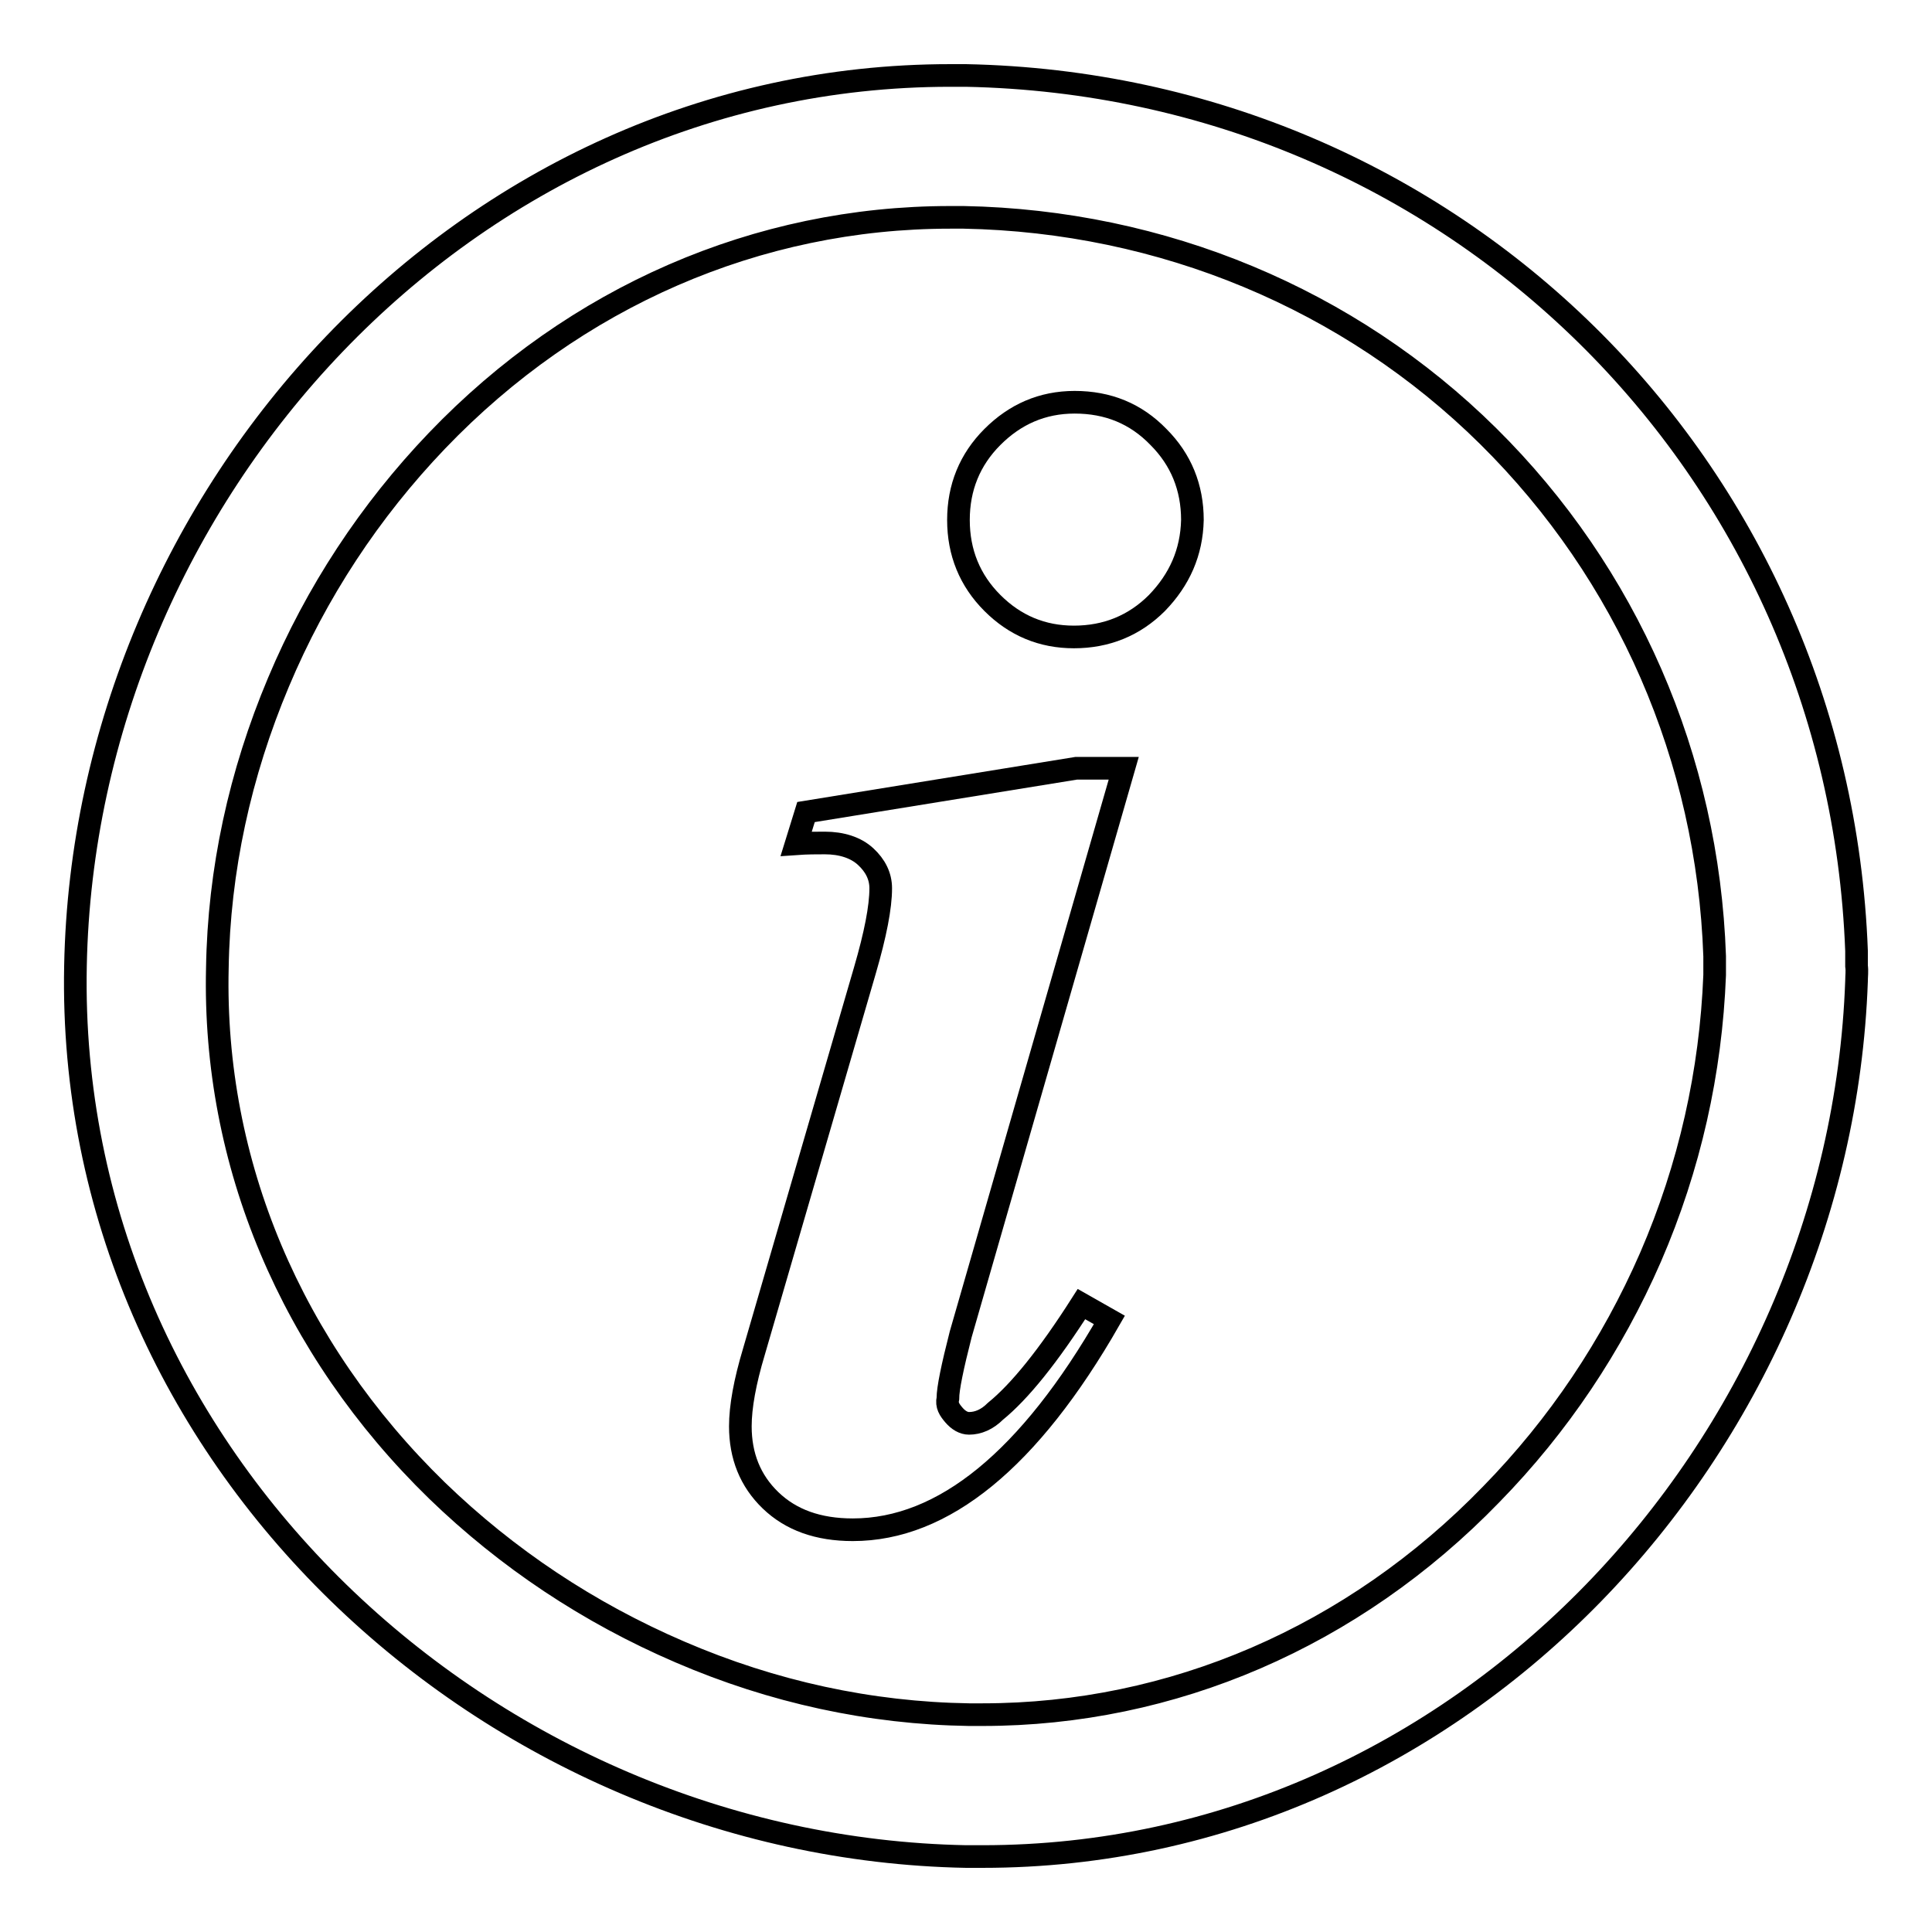 <?xml version="1.0" encoding="utf-8"?>
<!-- Svg Vector Icons : http://www.onlinewebfonts.com/icon -->
<!DOCTYPE svg PUBLIC "-//W3C//DTD SVG 1.1//EN" "http://www.w3.org/Graphics/SVG/1.1/DTD/svg11.dtd">
<svg version="1.1" xmlns="http://www.w3.org/2000/svg" xmlns:xlink="http://www.w3.org/1999/xlink" x="0px" y="0px" viewBox="0 0 256 256" enable-background="new 0 0 256 256" xml:space="preserve">
<g><g><path stroke-width="3" fill-opacity="0" stroke="#000000"  d="M125.9,28.8c0.6,0,1.2,0,1.8,0c26.3,0.5,51.1,10.8,69.5,29c18.4,18.2,29.1,42.7,30,68.9v0.5l0,0.5l0,0v0.2v0.2l0,0.5v0.6c-0.5,12.8-3.3,25.4-8.5,37.4c-5.1,11.7-12.2,22.3-21.1,31.4c-18.3,18.9-42.3,29.2-67.4,29.2c-0.6,0-1.2,0-1.8,0c-13.1-0.2-26-3-38.3-8.3c-12.1-5.2-22.9-12.4-32.2-21.4c-19.3-18.8-29.7-43.4-29.1-69.2c0.2-13,3-25.8,8.1-37.9c5-11.9,12.1-22.7,21-32C76.2,39.3,100.4,28.8,125.9,28.8 M125.9,10C61.7,10,11.2,65.5,10,128C8.7,193.2,64.8,244.8,128,246c0.7,0,1.5,0,2.2,0c63.5,0,113.6-54.3,115.8-116c0-0.7,0.1-1.3,0-2c0-0.7,0-1.3,0-2C243.6,61.8,192.5,11.3,128,10C127.3,10,126.6,10,125.9,10L125.9,10z"/><path stroke-width="3" fill-opacity="0" stroke="#000000"  d="M126.4,187.5c0.6,0.7,1.3,1.1,2,1.1c1.2,0,2.4-0.5,3.5-1.6c3.2-2.6,7-7.3,11.4-14.2l3.7,2.1c-10.6,18.5-22,27.8-34,27.8c-4.6,0-8.2-1.3-10.9-3.9c-2.7-2.6-4-5.9-4-9.8c0-2.6,0.6-5.9,1.8-9.9l14.7-50.5c1.4-4.8,2.1-8.4,2.1-10.9c0-1.6-0.7-3-2-4.2s-3.2-1.8-5.4-1.8c-1.1,0-2.4,0-3.8,0.1l1.3-4.2l35.8-5.8h6.3l-21.6,75c-1.1,4.3-1.7,7.2-1.7,8.5C125.4,186.2,125.8,186.8,126.4,187.5z"/><path stroke-width="3" fill-opacity="0" stroke="#000000"  d="M153.3,79.9c-3,3-6.7,4.5-11,4.5c-4.2,0-7.8-1.5-10.8-4.5c-3-3-4.5-6.7-4.5-11s1.5-8,4.5-11s6.6-4.6,10.9-4.6c4.4,0,8.1,1.5,11.1,4.6c3,3,4.5,6.7,4.5,11C157.9,73.2,156.3,76.8,153.3,79.9z"/></g></g>
</svg>